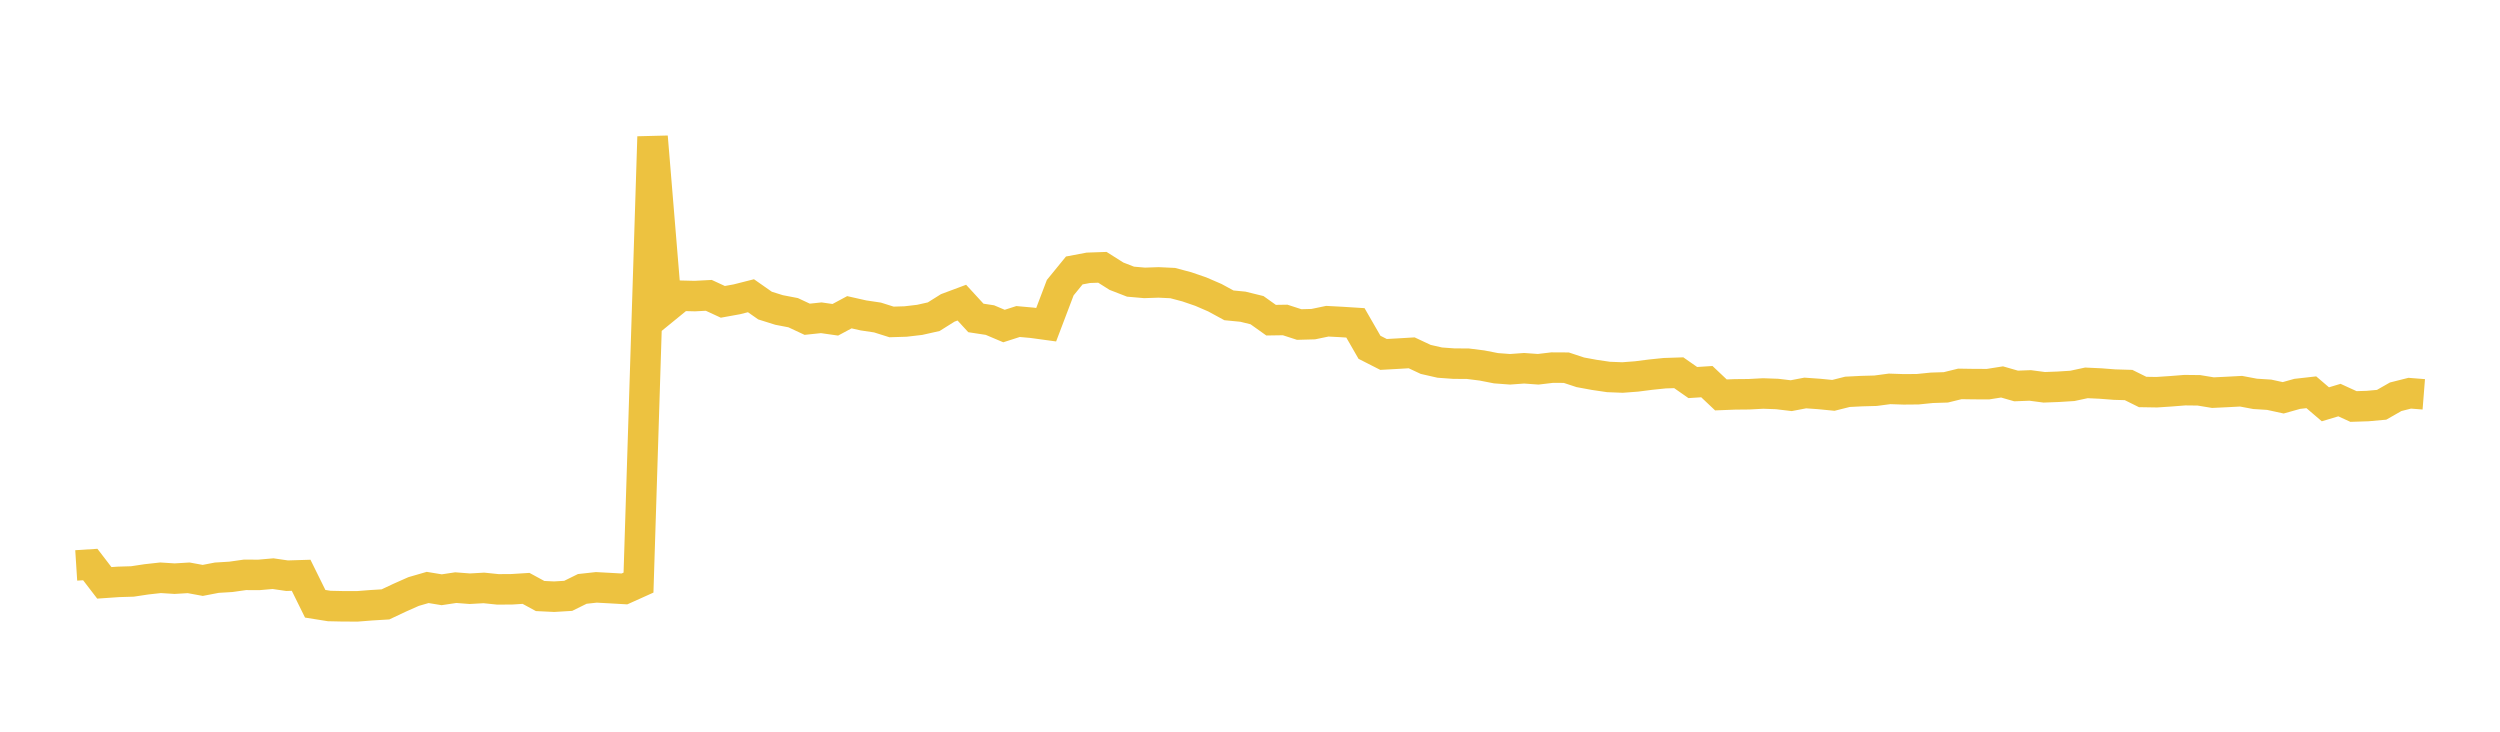 <svg width="164" height="48" xmlns="http://www.w3.org/2000/svg" xmlns:xlink="http://www.w3.org/1999/xlink"><path fill="none" stroke="rgb(237,194,64)" stroke-width="2" d="M5,37.092L5.922,37.033L6.844,38.235L7.766,38.171L8.689,38.143L9.611,38.004L10.533,37.902L11.455,37.96L12.377,37.905L13.299,38.075L14.222,37.897L15.144,37.841L16.066,37.71L16.988,37.713L17.91,37.632L18.832,37.766L19.754,37.738L20.677,39.607L21.599,39.754L22.521,39.774L23.443,39.776L24.365,39.704L25.287,39.648L26.21,39.213L27.132,38.804L28.054,38.537L28.976,38.688L29.898,38.549L30.82,38.62L31.743,38.568L32.665,38.663L33.587,38.656L34.509,38.598L35.431,39.099L36.353,39.143L37.275,39.087L38.198,38.632L39.12,38.531L40.042,38.581L40.964,38.634L41.886,38.219L42.808,8.971L43.731,20.152L44.653,19.4L45.575,19.423L46.497,19.375L47.419,19.801L48.341,19.634L49.263,19.4L50.186,20.046L51.108,20.335L52.03,20.512L52.952,20.943L53.874,20.846L54.796,20.978L55.719,20.483L56.641,20.691L57.563,20.828L58.485,21.119L59.407,21.091L60.329,20.983L61.251,20.776L62.174,20.197L63.096,19.853L64.018,20.857L64.94,20.998L65.862,21.388L66.784,21.092L67.707,21.175L68.629,21.301L69.551,18.872L70.473,17.742L71.395,17.568L72.317,17.536L73.24,18.119L74.162,18.477L75.084,18.557L76.006,18.526L76.928,18.57L77.85,18.814L78.772,19.13L79.695,19.529L80.617,20.03L81.539,20.12L82.461,20.347L83.383,21.004L84.305,20.99L85.228,21.289L86.15,21.264L87.072,21.072L87.994,21.121L88.916,21.179L89.838,22.782L90.76,23.251L91.683,23.2L92.605,23.145L93.527,23.577L94.449,23.787L95.371,23.854L96.293,23.86L97.216,23.976L98.138,24.156L99.06,24.225L99.982,24.158L100.904,24.224L101.826,24.115L102.749,24.12L103.671,24.424L104.593,24.593L105.515,24.729L106.437,24.765L107.359,24.695L108.281,24.577L109.204,24.482L110.126,24.452L111.048,25.095L111.97,25.035L112.892,25.907L113.814,25.871L114.737,25.862L115.659,25.813L116.581,25.846L117.503,25.956L118.425,25.78L119.347,25.845L120.269,25.936L121.192,25.704L122.114,25.657L123.036,25.632L123.958,25.51L124.88,25.541L125.802,25.533L126.725,25.44L127.647,25.41L128.569,25.184L129.491,25.198L130.413,25.201L131.335,25.055L132.257,25.32L133.18,25.285L134.102,25.407L135.024,25.372L135.946,25.314L136.868,25.116L137.79,25.159L138.713,25.23L139.635,25.257L140.557,25.714L141.479,25.729L142.401,25.668L143.323,25.595L144.246,25.605L145.168,25.757L146.09,25.713L147.012,25.664L147.934,25.837L148.856,25.895L149.778,26.096L150.701,25.837L151.623,25.733L152.545,26.522L153.467,26.245L154.389,26.667L155.311,26.637L156.234,26.554L157.156,26.027L158.078,25.795L159,25.868"></path></svg>